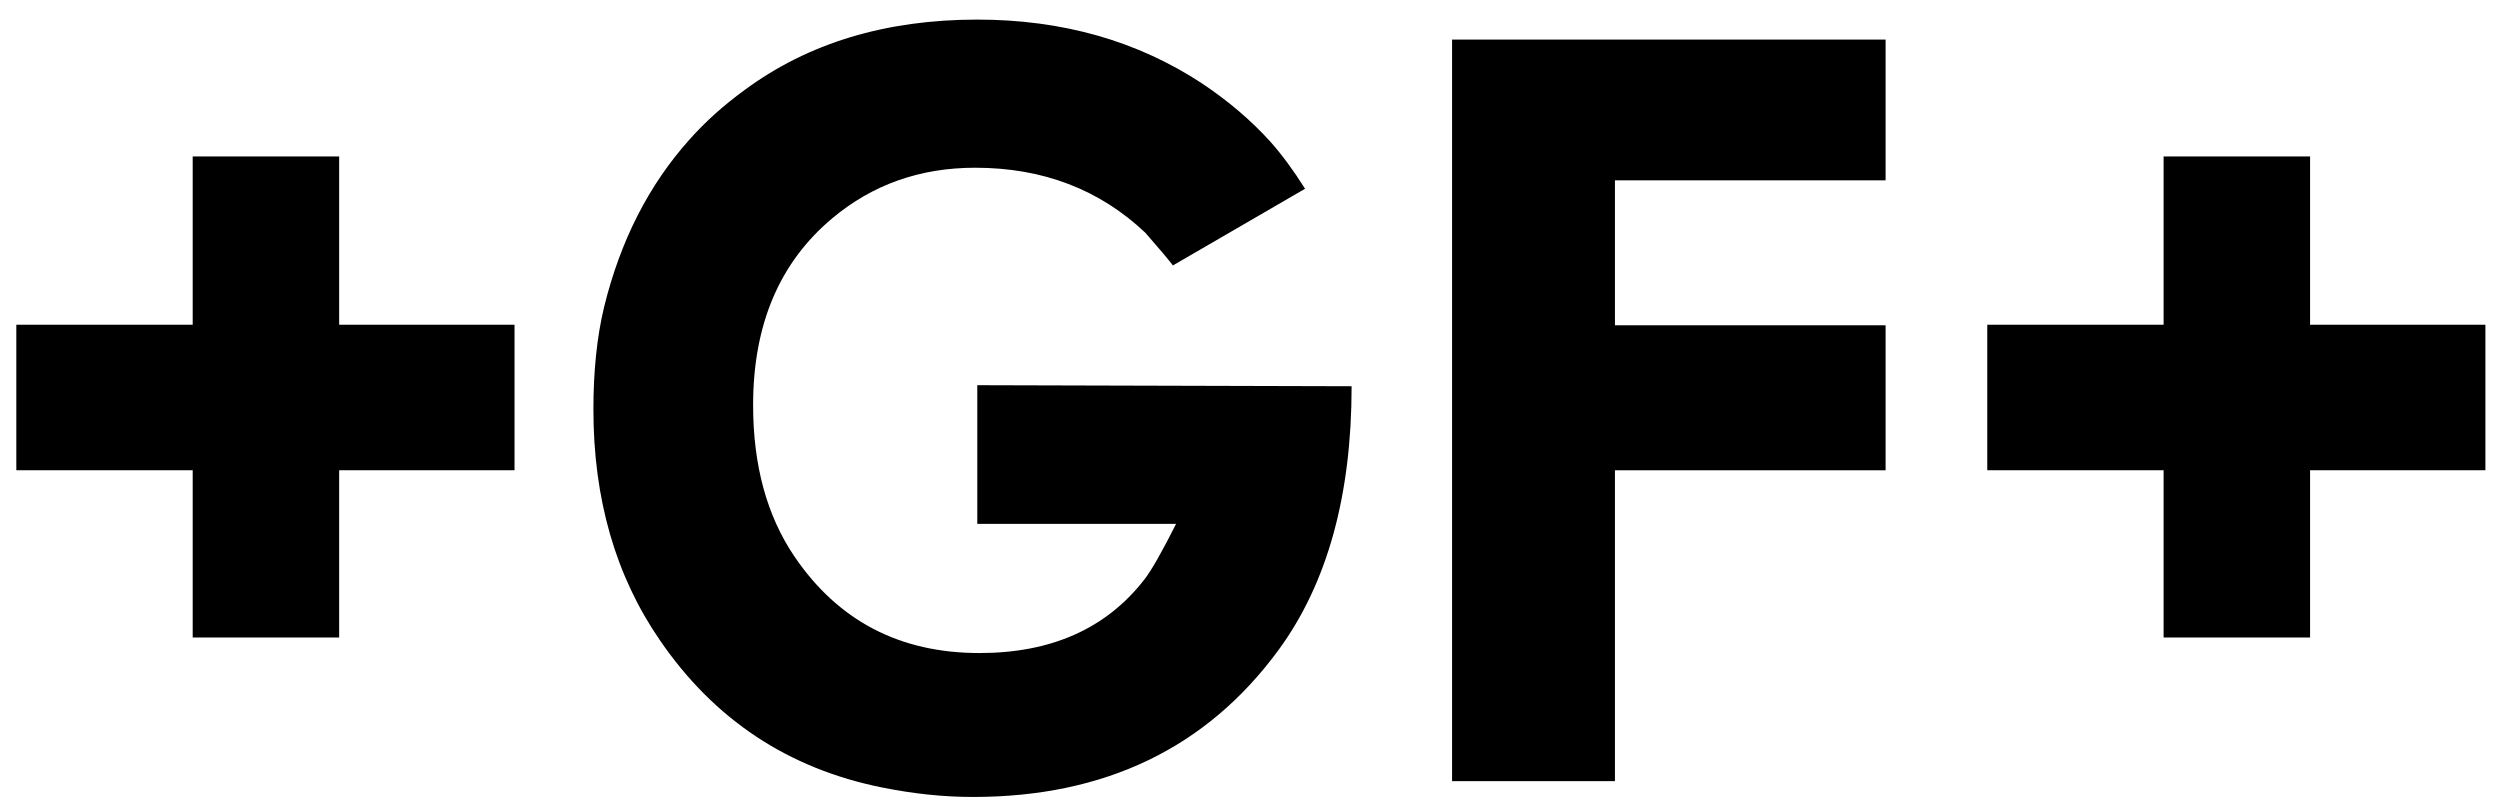 <?xml version="1.0" encoding="utf-8"?>
<!-- Generator: Adobe Illustrator 16.0.0, SVG Export Plug-In . SVG Version: 6.00 Build 0)  -->
<!DOCTYPE svg PUBLIC "-//W3C//DTD SVG 1.1//EN" "http://www.w3.org/Graphics/SVG/1.1/DTD/svg11.dtd">
<svg version="1.1" id="Ebene_1" xmlns="http://www.w3.org/2000/svg" xmlns:xlink="http://www.w3.org/1999/xlink" x="0px" y="0px"
	 width="108.45px" height="35.18px" viewBox="0 0 108.45 35.18" enable-background="new 0 0 108.45 35.18" xml:space="preserve">
<polygon points="0.708,20.399 8.359,20.399 8.359,27.655 14.713,27.655 14.713,20.399 22.32,20.399 22.32,14.087 14.713,14.087 
	14.713,6.787 8.359,6.787 8.359,14.087 0.708,14.087 "/>
<path d="M56.614,8.188l-5.733,3.327C50.697,11.271,50.3,10.8,49.688,10.1c-1.987-1.882-4.449-2.824-7.385-2.824
	c-2.386,0-4.45,0.729-6.193,2.188c-2.293,1.916-3.44,4.616-3.44,8.111c0,2.612,0.597,4.799,1.79,6.561
	c1.895,2.795,4.572,4.193,8.027,4.193c3.119,0,5.504-1.062,7.156-3.191c0.306-0.393,0.765-1.199,1.376-2.414h-8.624V16.71
	l16.238,0.045c0,4.74-1.055,8.551-3.166,11.436c-3.118,4.254-7.537,6.381-13.255,6.381c-1.285,0-2.601-0.139-3.946-0.411
	c-4.068-0.816-7.279-2.943-9.634-6.38c-1.927-2.795-2.89-6.135-2.89-10.021c0-1.674,0.154-3.146,0.459-4.421
	c0.704-2.885,1.941-5.315,3.715-7.292c0.673-0.758,1.468-1.475,2.385-2.142c2.752-2.035,6.117-3.055,10.092-3.055
	c3.7,0,6.958,0.927,9.771,2.782c1.132,0.758,2.11,1.594,2.936,2.505C55.59,6.684,56.095,7.368,56.614,8.188z"/>
<polygon points="62.991,1.717 81.797,1.717 81.797,7.823 70.056,7.823 70.056,14.111 81.797,14.111 81.797,20.401 70.056,20.401 
	70.056,33.886 62.991,33.886 "/>
<polygon points="86.208,20.399 93.857,20.399 93.857,27.655 100.211,27.655 100.211,20.399 107.817,20.399 107.817,14.087 
	100.211,14.087 100.211,6.787 93.857,6.787 93.857,14.087 86.208,14.087 "/>
</svg>
